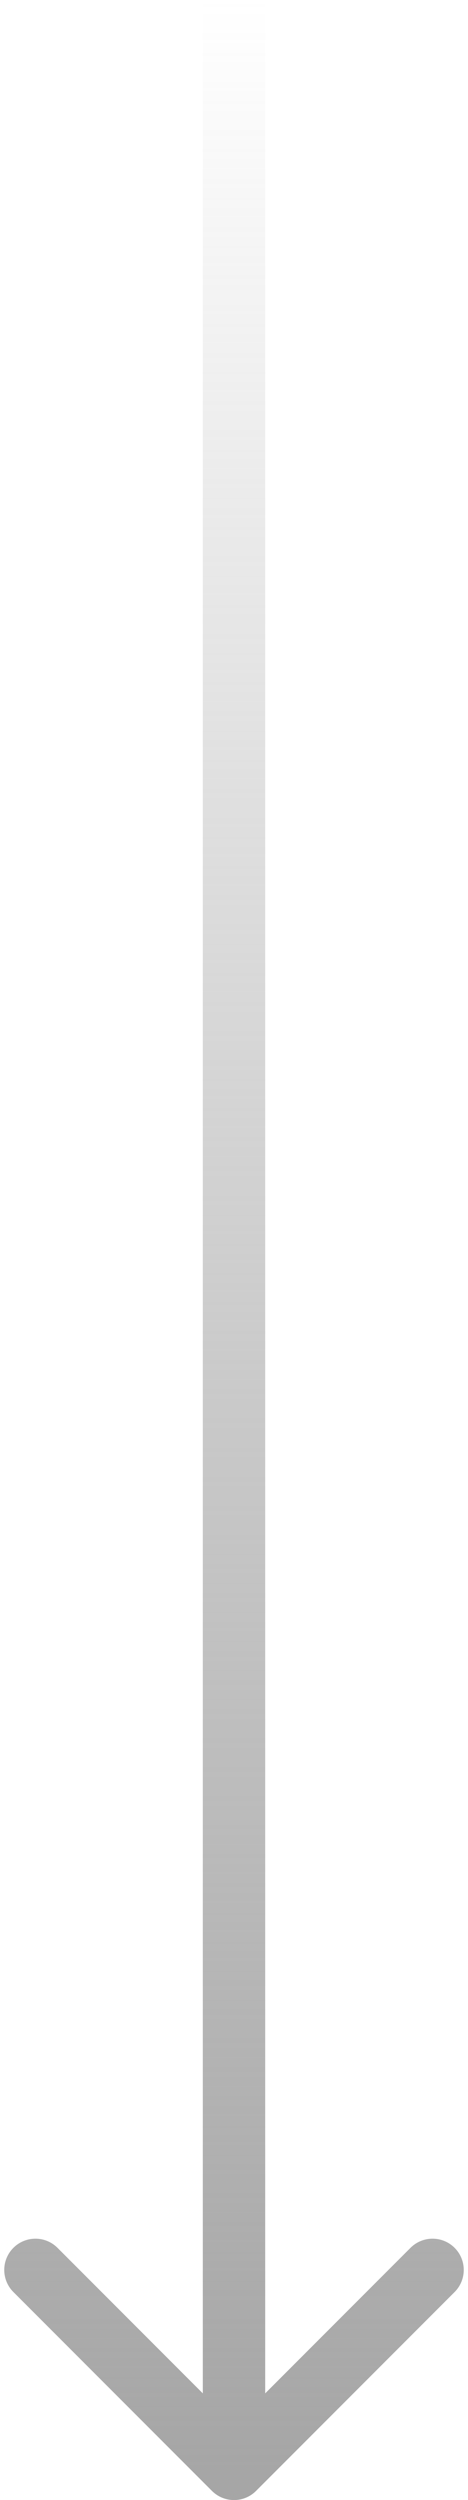 <svg width="30" height="160" viewBox="0 0 30 160" fill="none" xmlns="http://www.w3.org/2000/svg">
<path id="Arrow 1" d="M13.586 159.414C14.367 160.195 15.633 160.195 16.414 159.414L29.142 146.686C29.923 145.905 29.923 144.639 29.142 143.858C28.361 143.077 27.095 143.077 26.314 143.858L15 155.172L3.686 143.858C2.905 143.077 1.639 143.077 0.858 143.858C0.077 144.639 0.077 145.905 0.858 146.686L13.586 159.414ZM13 -8.74228e-08L13 158L17 158L17 8.74228e-08L13 -8.74228e-08Z" fill="url(#paint0_linear_1_122)"/>
<defs>
<linearGradient id="paint0_linear_1_122" x1="14.5" y1="158" x2="14.5" y2="-2.18557e-08" gradientUnits="userSpaceOnUse">
<stop stop-color="#A6A6A6"/>
<stop offset="1" stop-color="#999999" stop-opacity="0"/>
</linearGradient>
</defs>
</svg>

